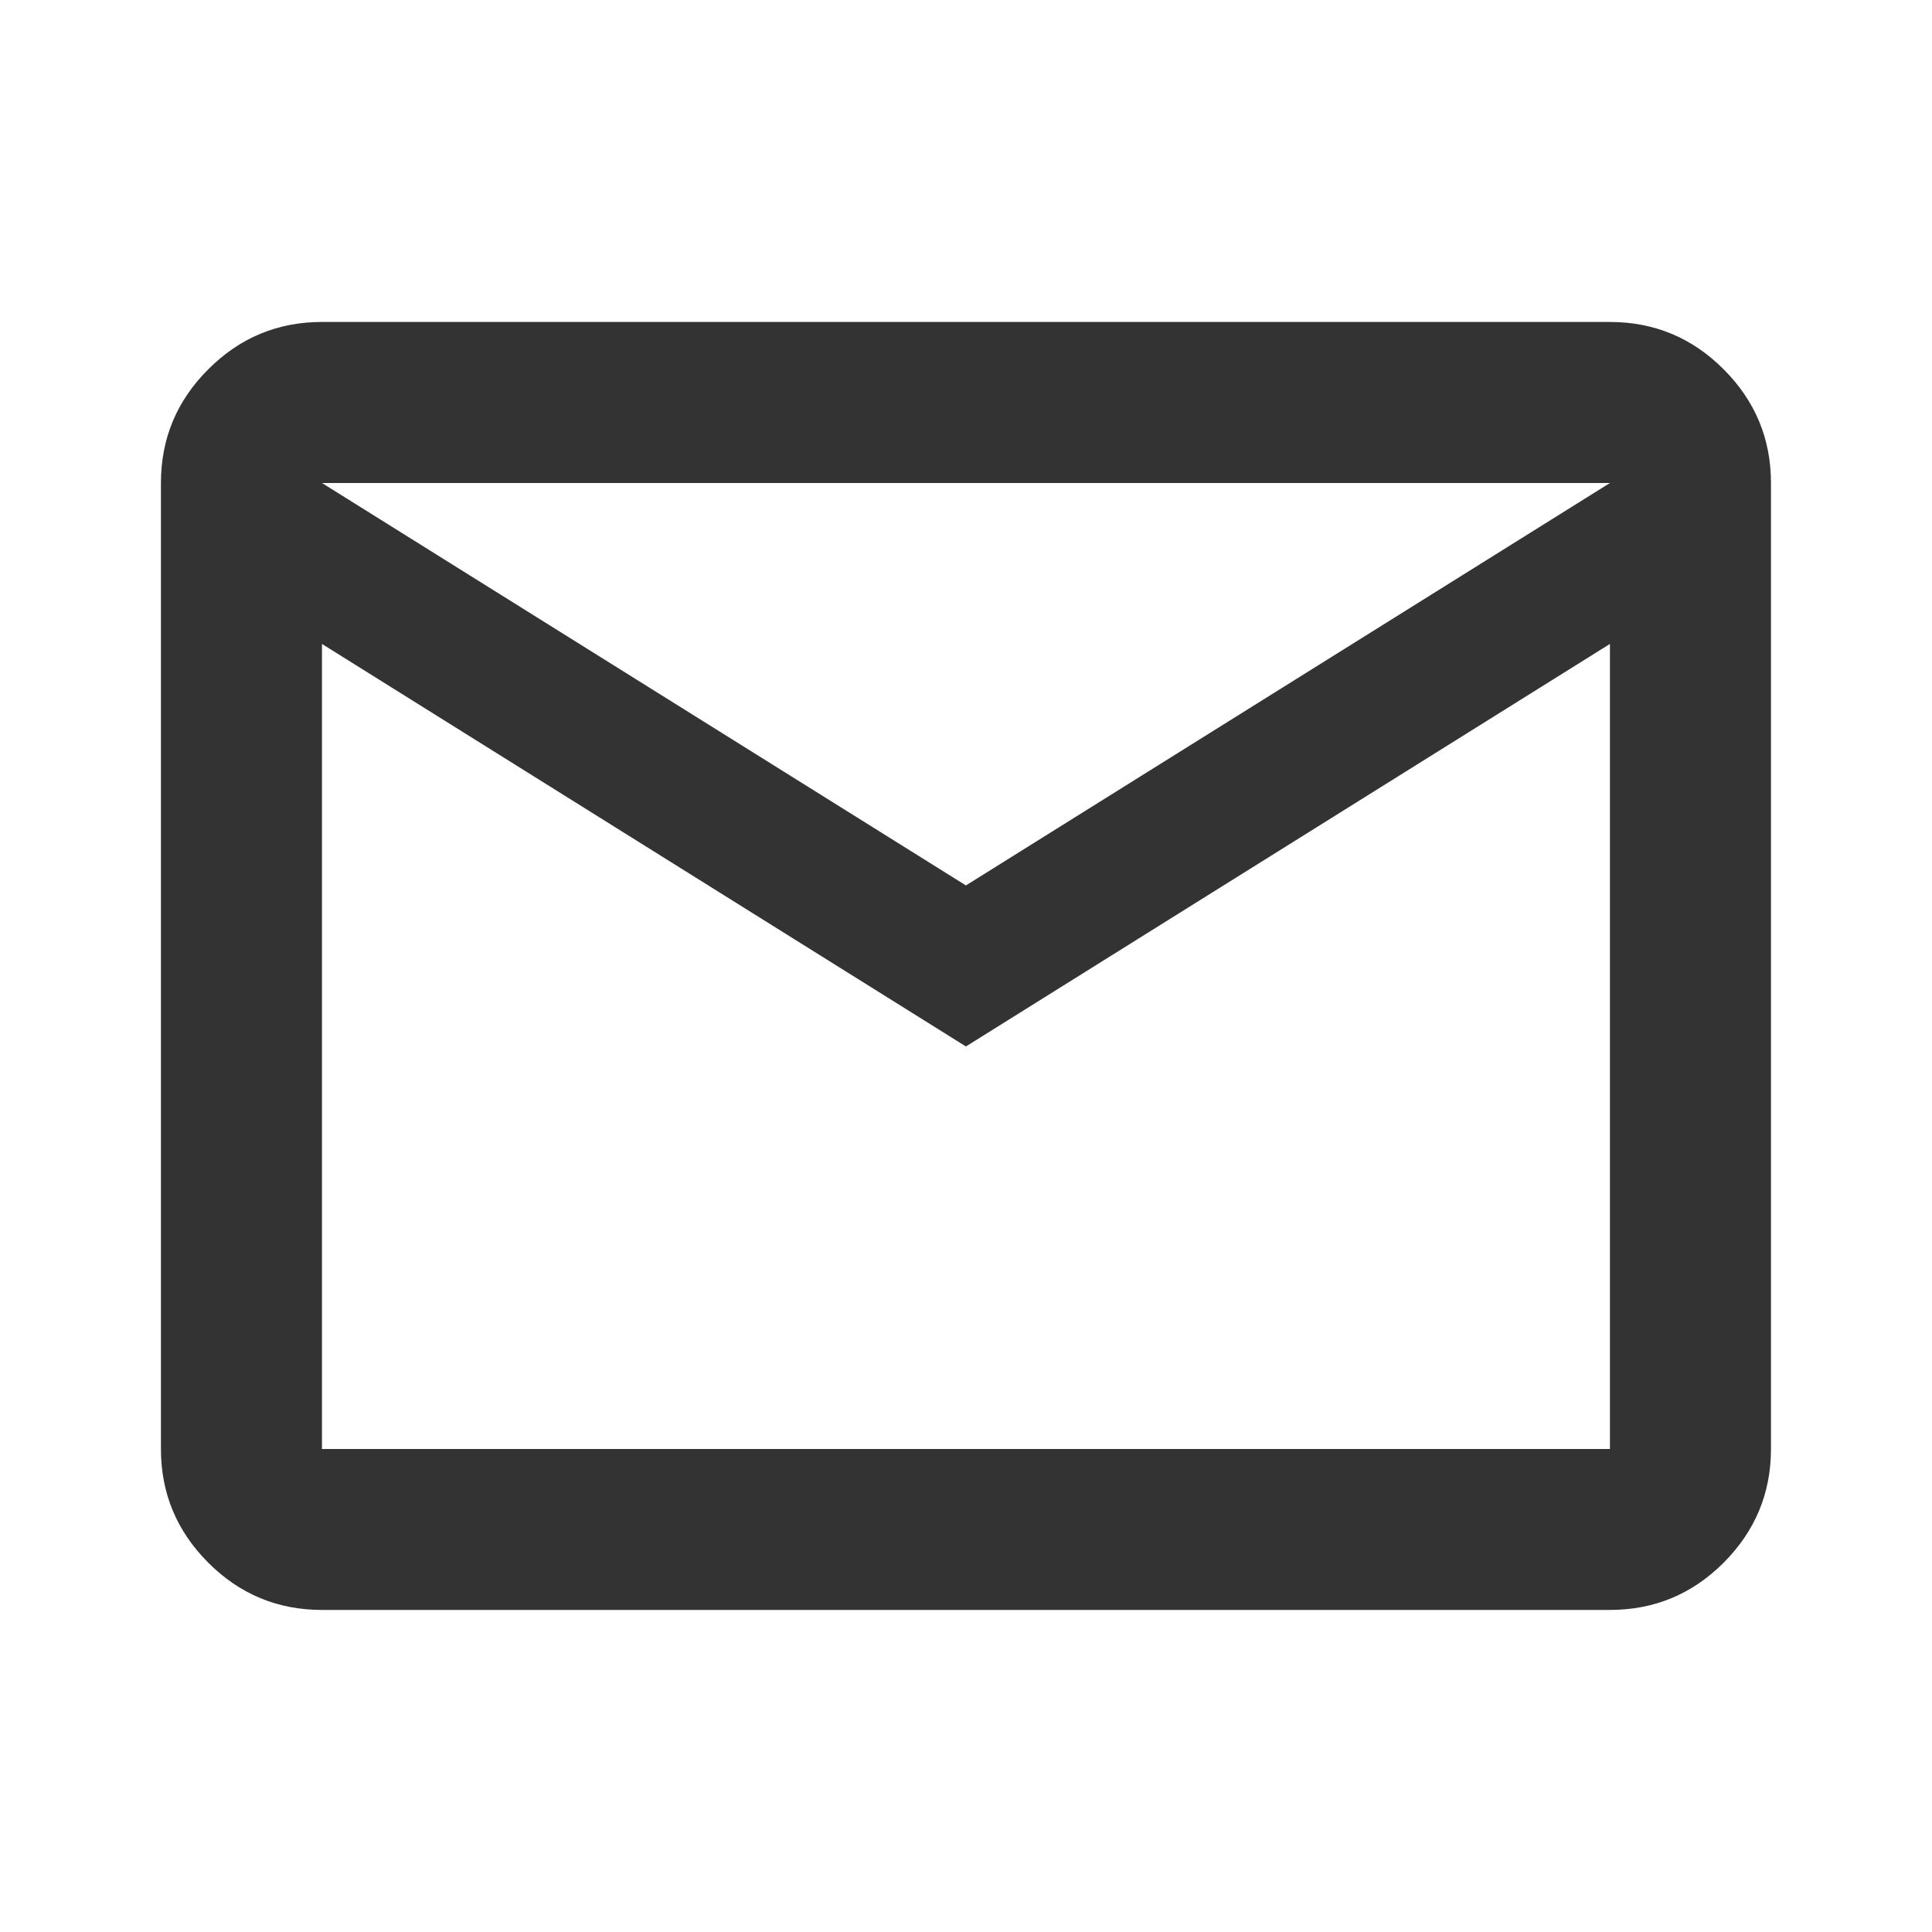 <svg width="20" height="20" viewBox="0 0 20 20" fill="none" xmlns="http://www.w3.org/2000/svg">
<path d="M3.333 16.666C2.874 16.666 2.482 16.503 2.156 16.177C1.829 15.85 1.666 15.458 1.666 15V5C1.666 4.541 1.829 4.149 2.156 3.823C2.482 3.496 2.874 3.333 3.333 3.333H16.666C17.124 3.333 17.517 3.496 17.843 3.823C18.169 4.149 18.333 4.541 18.333 5V15C18.333 15.458 18.169 15.85 17.843 16.177C17.517 16.503 17.124 16.666 16.666 16.666H3.333ZM9.999 10.833L3.333 6.666V15H16.666V6.666L9.999 10.833ZM9.999 9.166L16.666 5H3.333L9.999 9.166ZM3.333 6.666V5V15V6.666Z" fill="#333333"/>
</svg>
